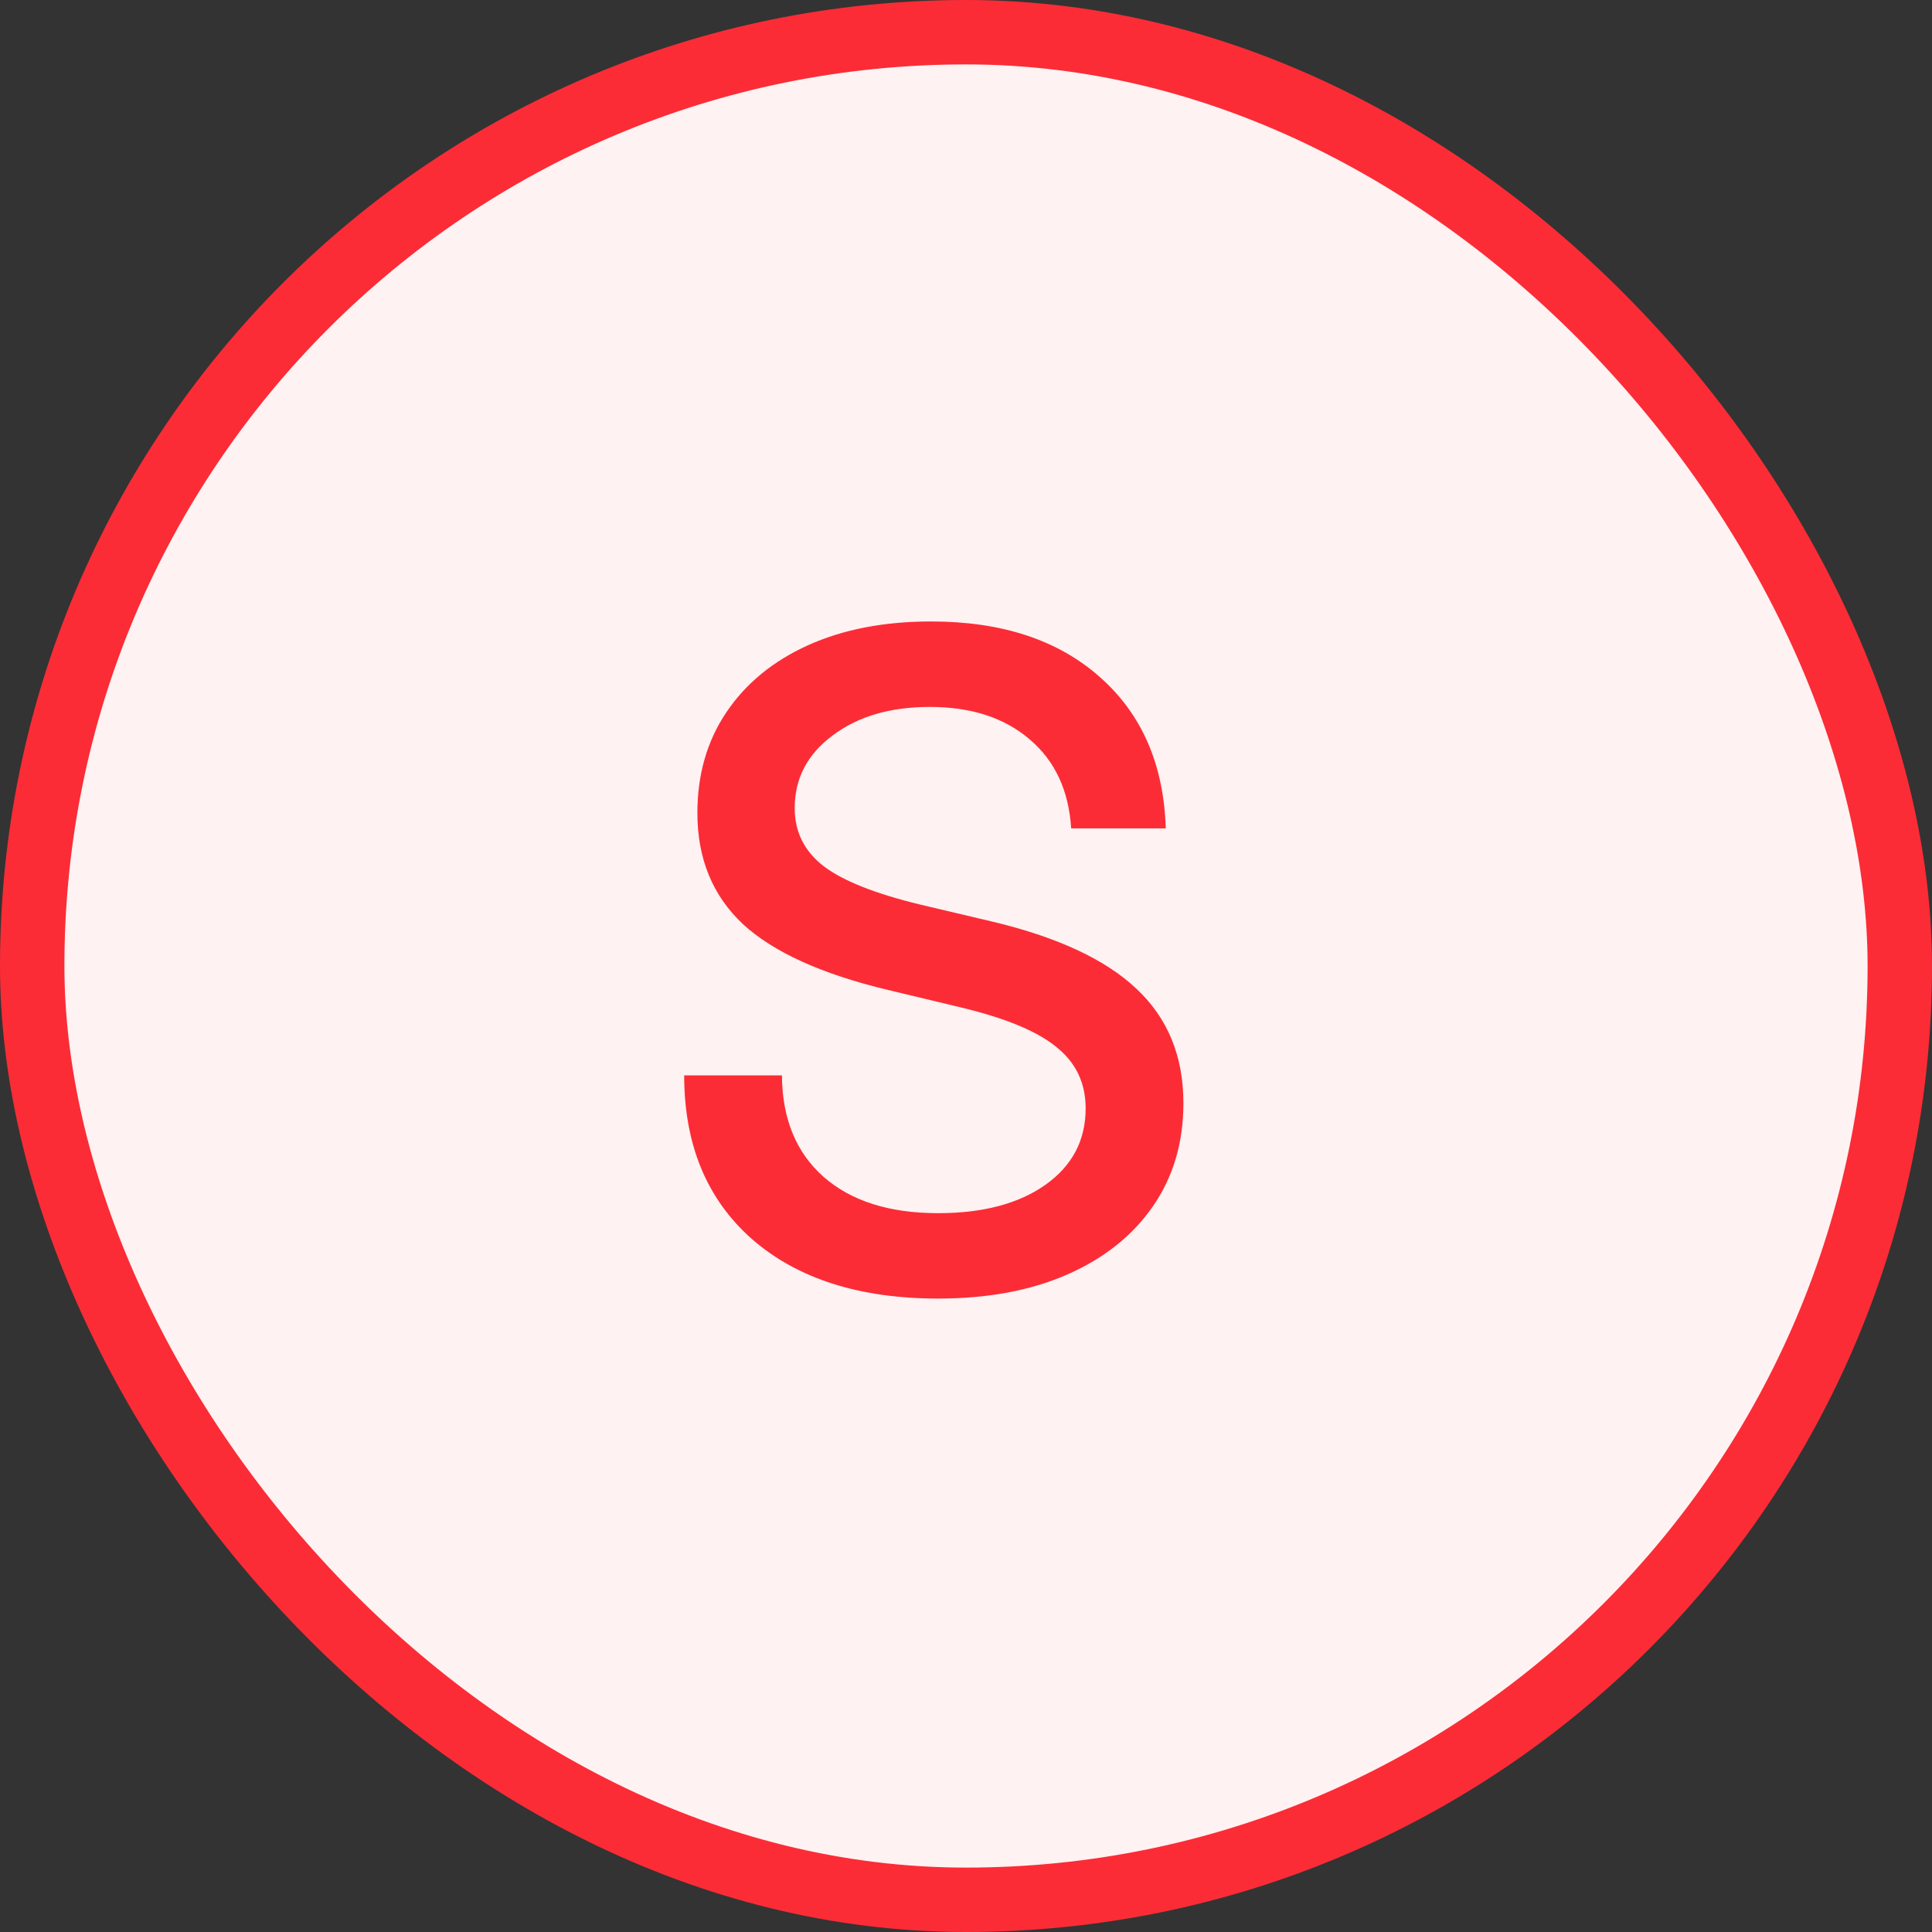 <svg width="30" height="30" viewBox="0 0 30 30" fill="none" xmlns="http://www.w3.org/2000/svg">
<rect x="0" y="0" width="30" height="30" fill="#333333" stroke="none"/>
<rect x="0.5" y="0.5" width="29" height="29" rx="14.5" fill="#FEF2F2"/>
<rect x="0.5" y="0.5" width="29" height="29" rx="14.5" stroke="#FB2C36"/>
<path d="M14.568 20.164C13.347 20.164 12.383 19.856 11.677 19.241C10.975 18.621 10.624 17.774 10.624 16.698H12.142C12.146 17.368 12.36 17.892 12.784 18.27C13.213 18.649 13.807 18.838 14.568 18.838C15.261 18.838 15.815 18.692 16.23 18.4C16.649 18.104 16.858 17.708 16.858 17.211C16.858 16.819 16.708 16.502 16.407 16.261C16.111 16.015 15.61 15.807 14.903 15.639L13.789 15.372C12.759 15.126 12.007 14.784 11.533 14.347C11.064 13.905 10.829 13.33 10.829 12.624C10.829 12.027 10.979 11.505 11.28 11.059C11.581 10.612 12.003 10.266 12.545 10.02C13.092 9.773 13.73 9.65 14.459 9.65C15.557 9.65 16.43 9.938 17.077 10.512C17.729 11.086 18.071 11.87 18.102 12.863H16.633C16.596 12.275 16.382 11.815 15.99 11.482C15.598 11.145 15.081 10.977 14.438 10.977C13.823 10.977 13.32 11.125 12.928 11.421C12.536 11.713 12.34 12.088 12.34 12.549C12.34 12.918 12.49 13.219 12.791 13.451C13.092 13.679 13.591 13.877 14.288 14.046L15.389 14.306C16.41 14.547 17.162 14.896 17.645 15.352C18.132 15.807 18.376 16.4 18.376 17.129C18.376 17.74 18.219 18.273 17.904 18.729C17.59 19.184 17.148 19.537 16.578 19.788C16.009 20.039 15.338 20.164 14.568 20.164Z" fill="#FB2C36"/>
</svg>
